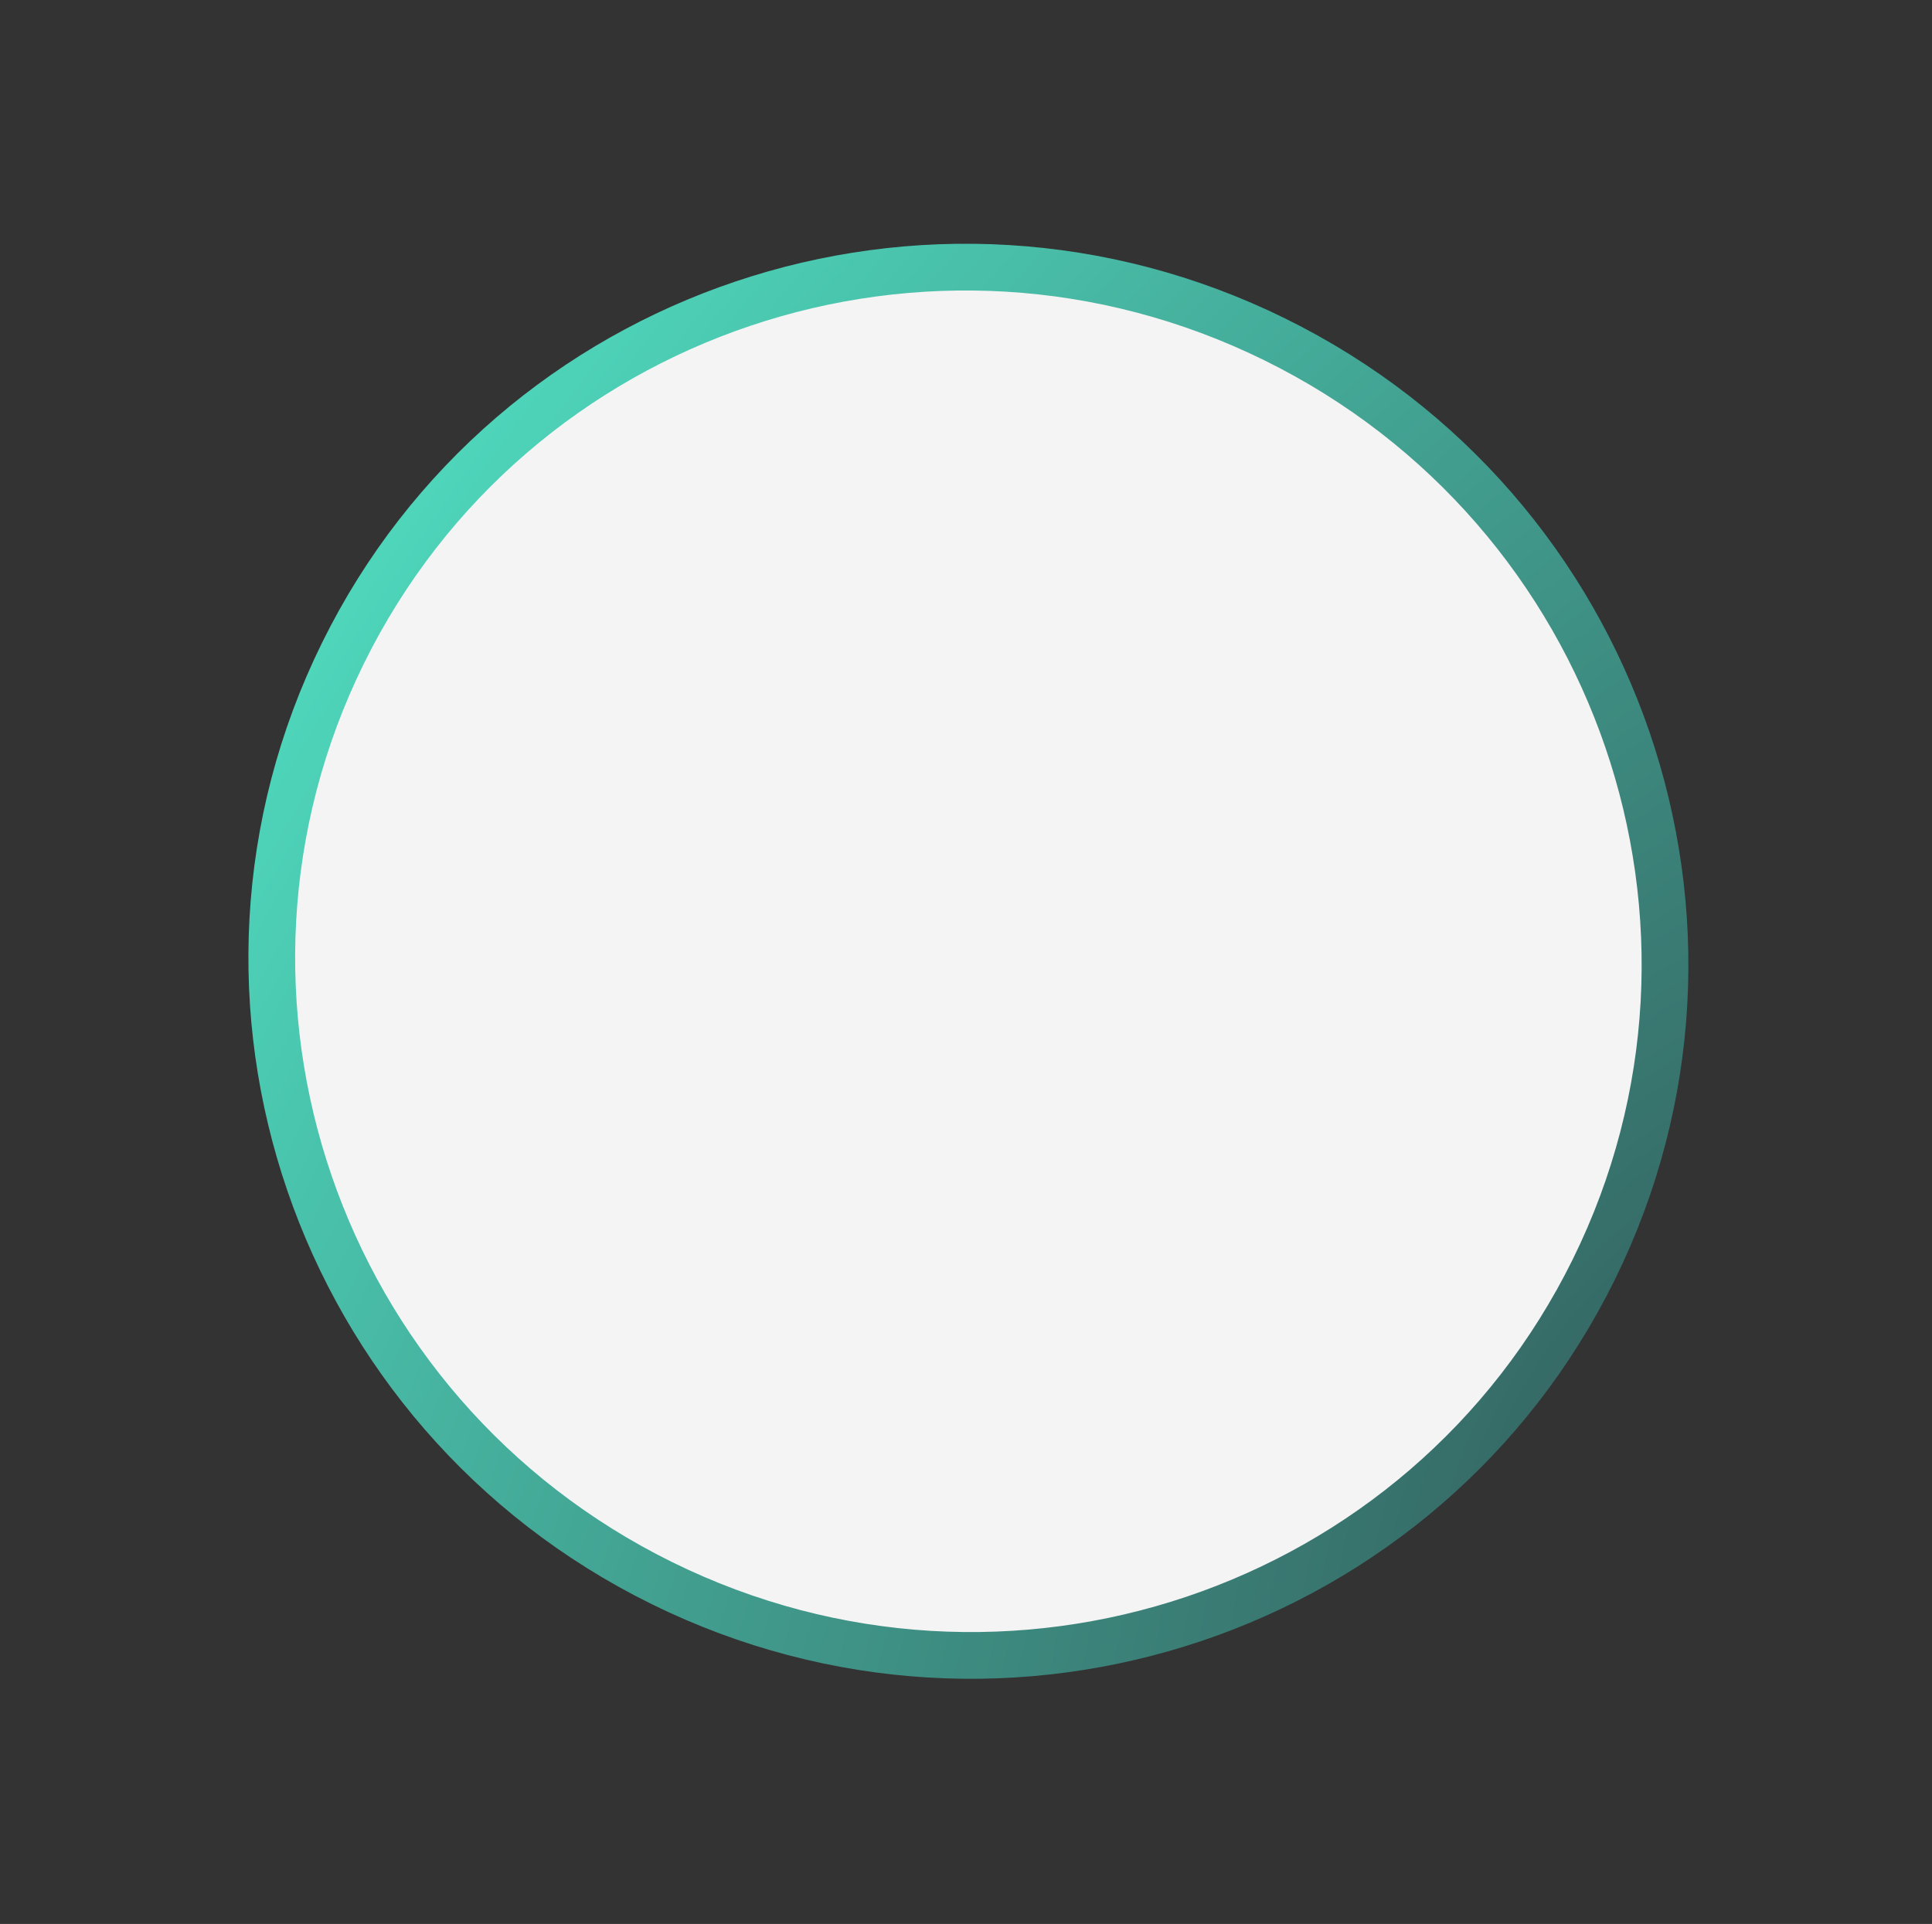 <?xml version="1.0" encoding="UTF-8"?> <svg xmlns="http://www.w3.org/2000/svg" width="248" height="247" viewBox="0 0 248 247" fill="none"><rect x="0" y="0" width="248" height="247" fill="#333333" stroke="none"/> <path d="M204.59 162.972C182.87 207.049 129.32 225.1 84.968 203.245C40.616 181.389 22.306 127.928 44.026 83.851C65.745 39.773 119.295 21.722 163.647 43.578C207.999 65.433 226.31 118.895 204.59 162.972Z" fill="#F4F4F4" stroke="url(#paint0_radial)" stroke-width="6"></path> <defs> <radialGradient id="paint0_radial" cx="0" cy="0" r="1" gradientUnits="userSpaceOnUse" gradientTransform="translate(213.5 183) rotate(-148.475) scale(271.581 519.017)"> <stop stop-color="#346260"></stop> <stop offset="0.996" stop-color="#57FFDB"></stop> </radialGradient> </defs> </svg> 